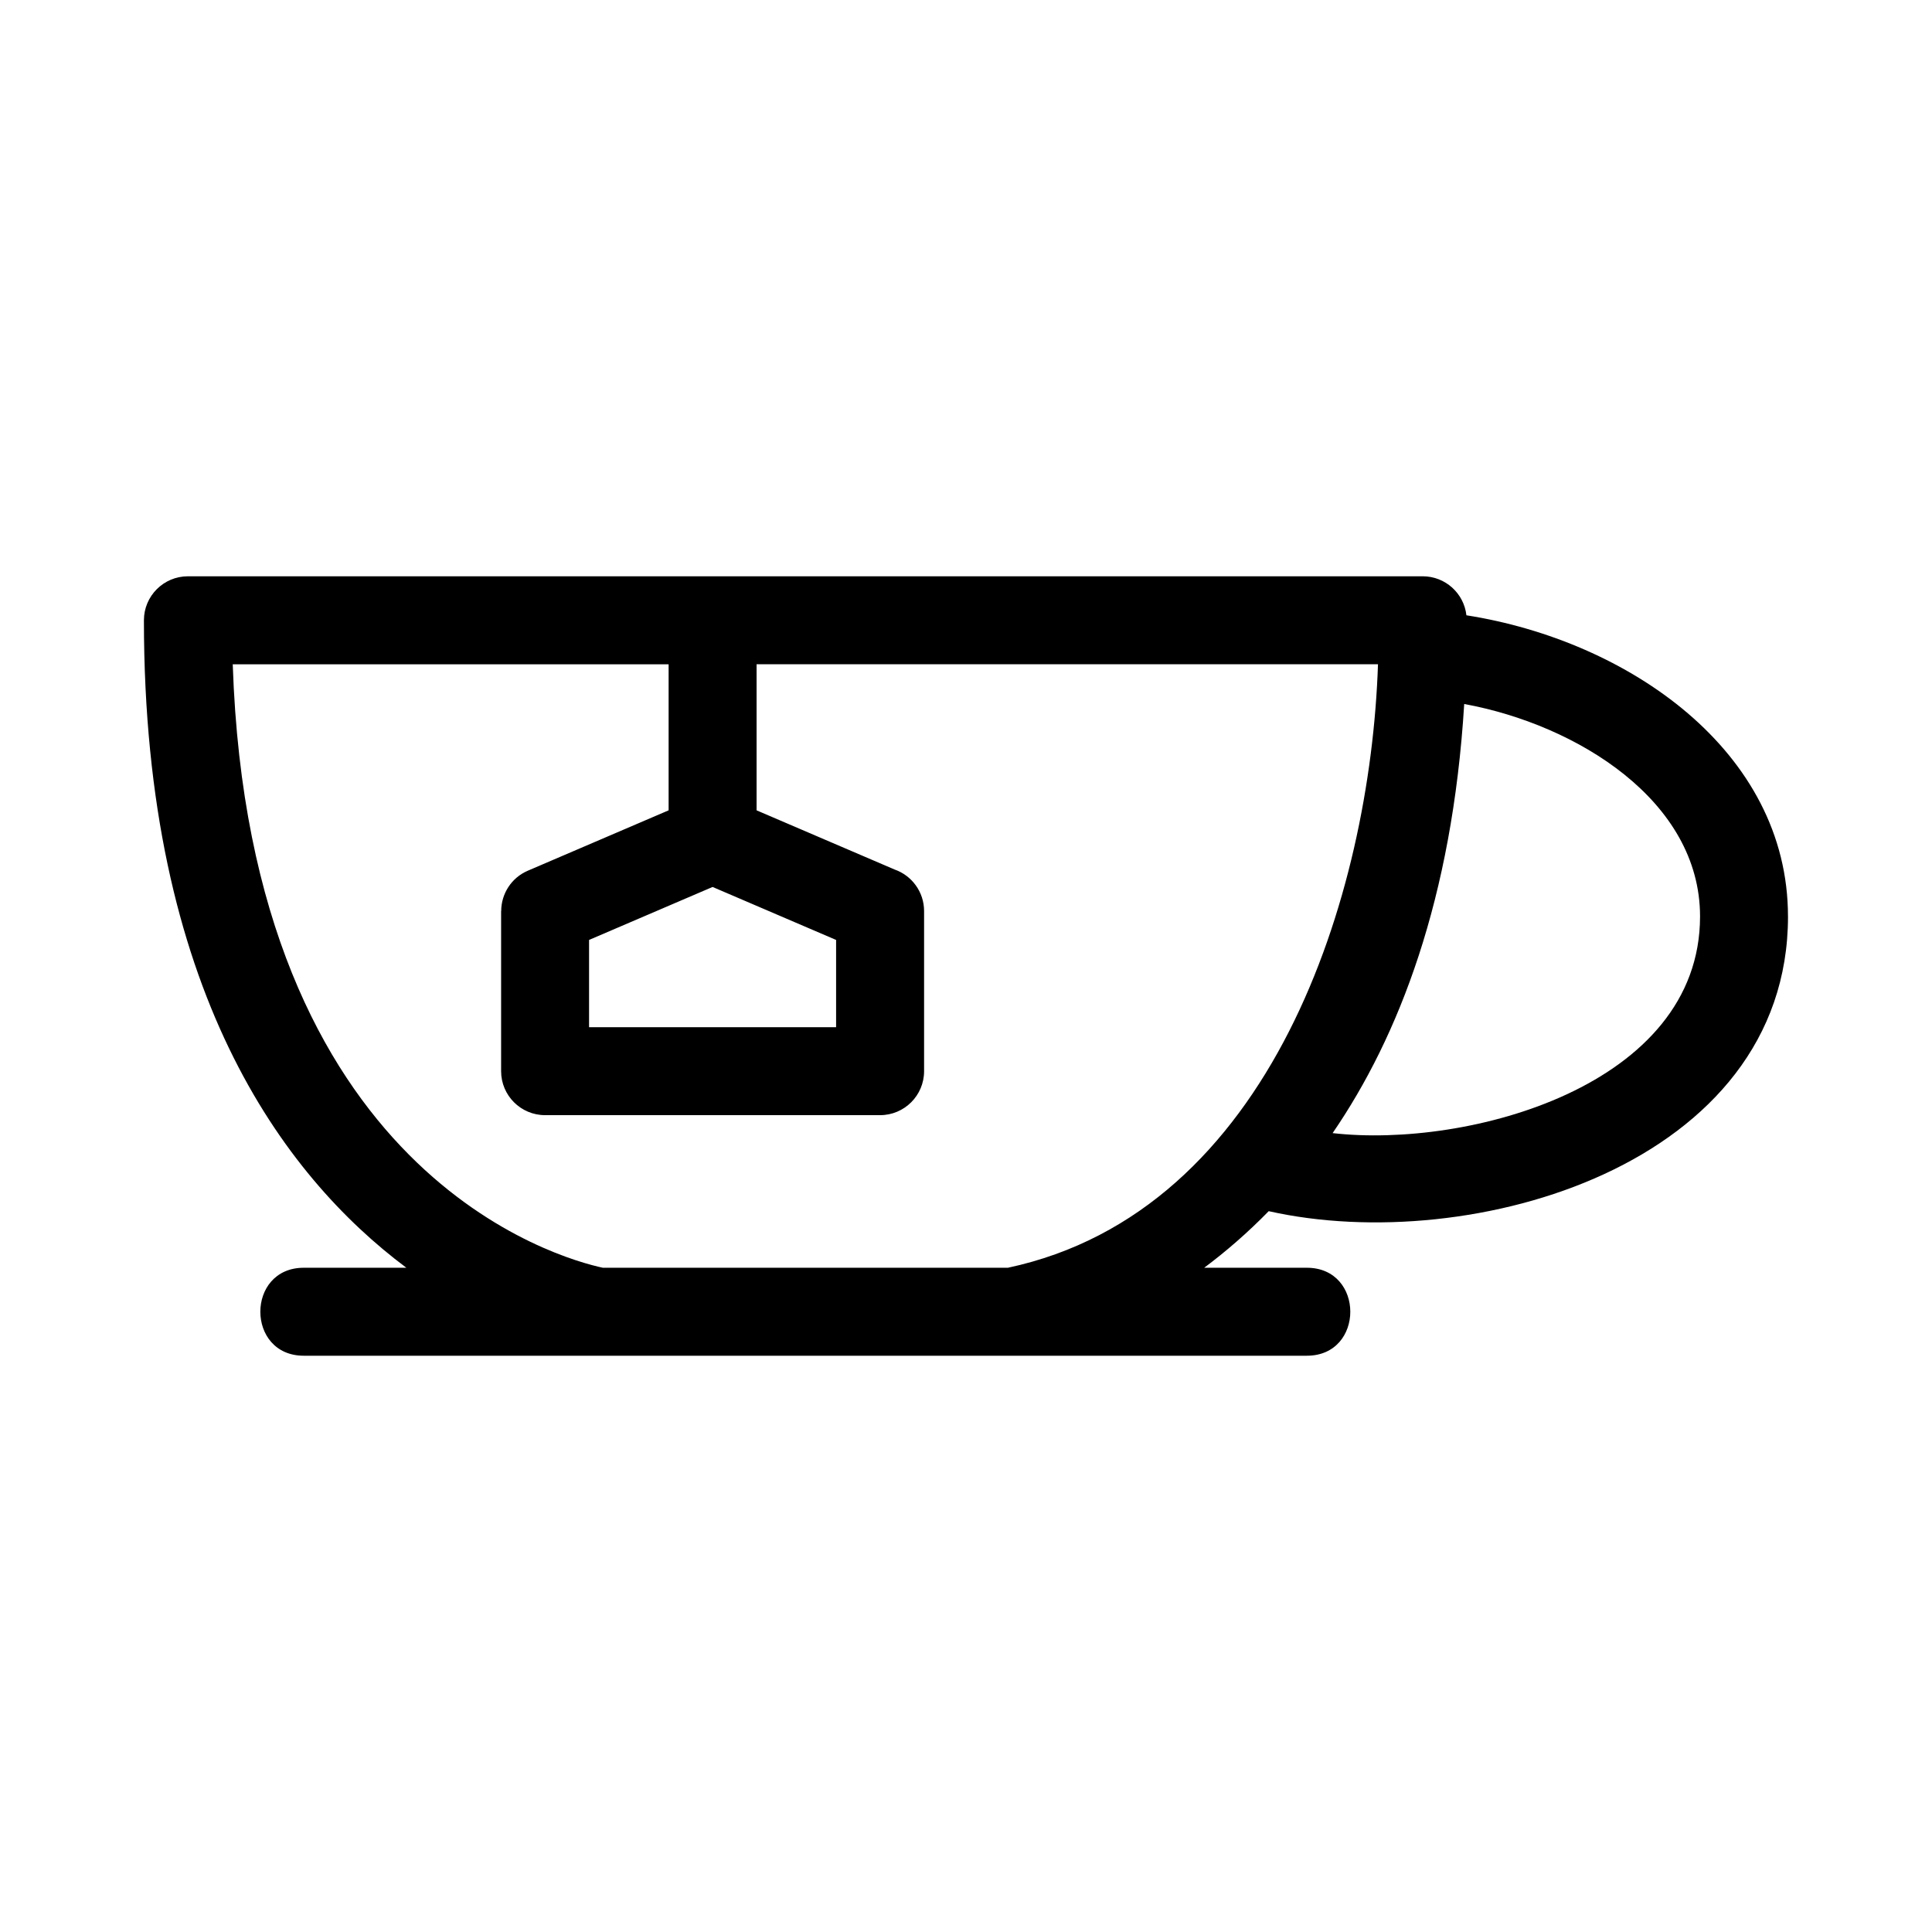 <?xml version="1.0" encoding="UTF-8"?>
<!-- Uploaded to: SVG Repo, www.svgrepo.com, Generator: SVG Repo Mixer Tools -->
<svg fill="#000000" width="800px" height="800px" version="1.1" viewBox="144 144 512 512" xmlns="http://www.w3.org/2000/svg">
 <path d="m617.84 386.86c0 65.82-83.887 90.176-137.62 78.113-5.684 5.824-11.449 10.777-17.098 14.996h27.211c15.348 0 15.348 23.312 0 23.312h-265.83c-15.348 0-15.348-23.312 0-23.312h27.188c-32.652-24.398-69.551-73.633-69.551-171.59 0-6.434 5.223-11.656 11.656-11.656h327.24c5.992 0 10.926 4.523 11.578 10.336 42.812 6.711 85.219 35.934 85.219 79.797zm-314.08 93.109h107.34c69.918-14.926 96.047-98.754 98.082-159.93h-164.68v38.707l36.547 15.672c4.562 1.582 7.844 5.922 7.844 11.02v42.434c0 6.438-5.223 11.656-11.656 11.656h-88.781c-6.438 0-11.656-5.219-11.656-11.656v-42.434h0.023c0.008-4.523 2.66-8.82 7.082-10.703l37.285-15.988v-38.707h-115.51c4.512 135.56 87.219 157.61 98.09 159.93zm29.082-63.75h32.734v-23.125l-32.734-14.039-32.734 14.039v23.125zm261.69-29.359c0-30.645-32.602-50.816-62.5-56.293-3.176 51.746-17.363 88.168-34.875 113.72 35.797 4.09 97.375-12.426 97.375-57.43z"/>
</svg>